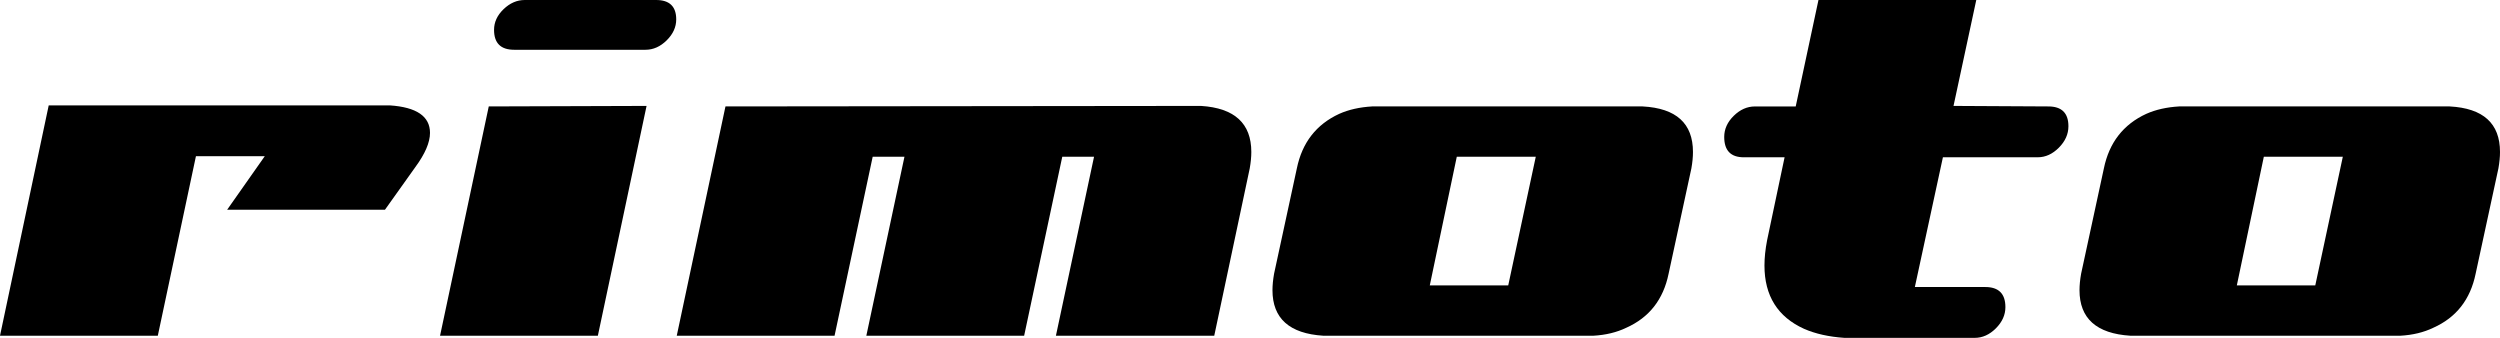 <?xml version="1.0" encoding="utf-8"?>
<!-- Generator: Adobe Illustrator 16.2.1, SVG Export Plug-In . SVG Version: 6.00 Build 0)  -->
<!DOCTYPE svg PUBLIC "-//W3C//DTD SVG 1.1//EN" "http://www.w3.org/Graphics/SVG/1.1/DTD/svg11.dtd">
<svg version="1.1" id="Vrstva_1" xmlns="http://www.w3.org/2000/svg" xmlns:xlink="http://www.w3.org/1999/xlink" x="0px" y="0px"
	 width="217.151px" height="29.347px" viewBox="0 0 217.151 29.347" enable-background="new 0 0 217.151 29.347"
	 xml:space="preserve">
<g>
	<path d="M33.854,9.153c2.33,0.154,3.496,0.951,3.496,2.392c0,0.828-0.43,1.825-1.288,2.989l-2.622,3.681H19.732l3.266-4.646h-5.979
		l-3.312,15.593H0L4.231,9.153H33.854z"/>
	<path d="M42.454,9.245L56.161,9.2L51.93,29.162H38.223L42.454,9.245z M58.737,1.684c0,0.668-0.276,1.274-0.828,1.82
		c-0.552,0.546-1.166,0.819-1.84,0.819H44.662c-1.166,0-1.748-0.576-1.748-1.729c0-0.668,0.276-1.267,0.828-1.798
		C44.294,0.266,44.907,0,45.582,0h11.407C58.154,0,58.737,0.562,58.737,1.684z"/>
	<path d="M104.32,9.2c2.913,0.184,4.37,1.518,4.37,4.001c0,0.43-0.046,0.904-0.138,1.426l-3.082,14.535H91.717l3.312-15.547h-2.76
		l-3.312,15.547H75.25l3.312-15.547h-2.76L72.49,29.162H58.783l4.231-19.917L104.32,9.2z"/>
	<path d="M147.052,13.201c0,0.43-0.046,0.904-0.138,1.426l-1.979,9.153c-0.459,2.238-1.687,3.803-3.68,4.691
		c-0.828,0.399-1.779,0.629-2.852,0.69h-23.459c-2.943-0.185-4.416-1.503-4.416-3.956c0-0.429,0.047-0.904,0.138-1.426l1.979-9.153
		c0.459-2.237,1.686-3.817,3.68-4.737c0.827-0.369,1.777-0.582,2.852-0.645h23.504C145.596,9.399,147.052,10.718,147.052,13.201z
		 M133.398,13.615h-6.861l-2.346,11.177h6.814L133.398,13.615z"/>
	<path d="M179.664,10.966c0,0.682-0.275,1.301-0.828,1.858c-0.552,0.558-1.166,0.837-1.84,0.837h-8.234l-2.437,11.27h6.117
		c1.165,0,1.748,0.582,1.748,1.747c0,0.675-0.276,1.288-0.828,1.841c-0.552,0.551-1.165,0.828-1.84,0.828h-11.315
		c-1.35-0.093-2.515-0.352-3.496-0.781c-2.3-1.039-3.449-2.873-3.449-5.502c0-0.674,0.076-1.407,0.23-2.202l1.518-7.2h-3.543
		c-1.134,0-1.701-0.589-1.701-1.768c0-0.68,0.276-1.293,0.828-1.834c0.553-0.543,1.166-0.814,1.84-0.814h3.542L157.953,0h13.707
		L169.683,9.2l8.233,0.045C179.081,9.245,179.664,9.819,179.664,10.966z"/>
	<path d="M217.151,13.201c0,0.43-0.046,0.904-0.138,1.426l-1.979,9.153c-0.46,2.238-1.687,3.803-3.68,4.691
		c-0.828,0.399-1.779,0.629-2.852,0.69h-23.459c-2.943-0.185-4.416-1.503-4.416-3.956c0-0.429,0.047-0.904,0.139-1.426l1.978-9.153
		c0.46-2.237,1.687-3.817,3.68-4.737c0.827-0.369,1.778-0.582,2.853-0.645h23.504C215.694,9.399,217.151,10.718,217.151,13.201z
		 M203.498,13.615h-6.861l-2.346,11.177h6.814L203.498,13.615z"/>
</g>
</svg>
